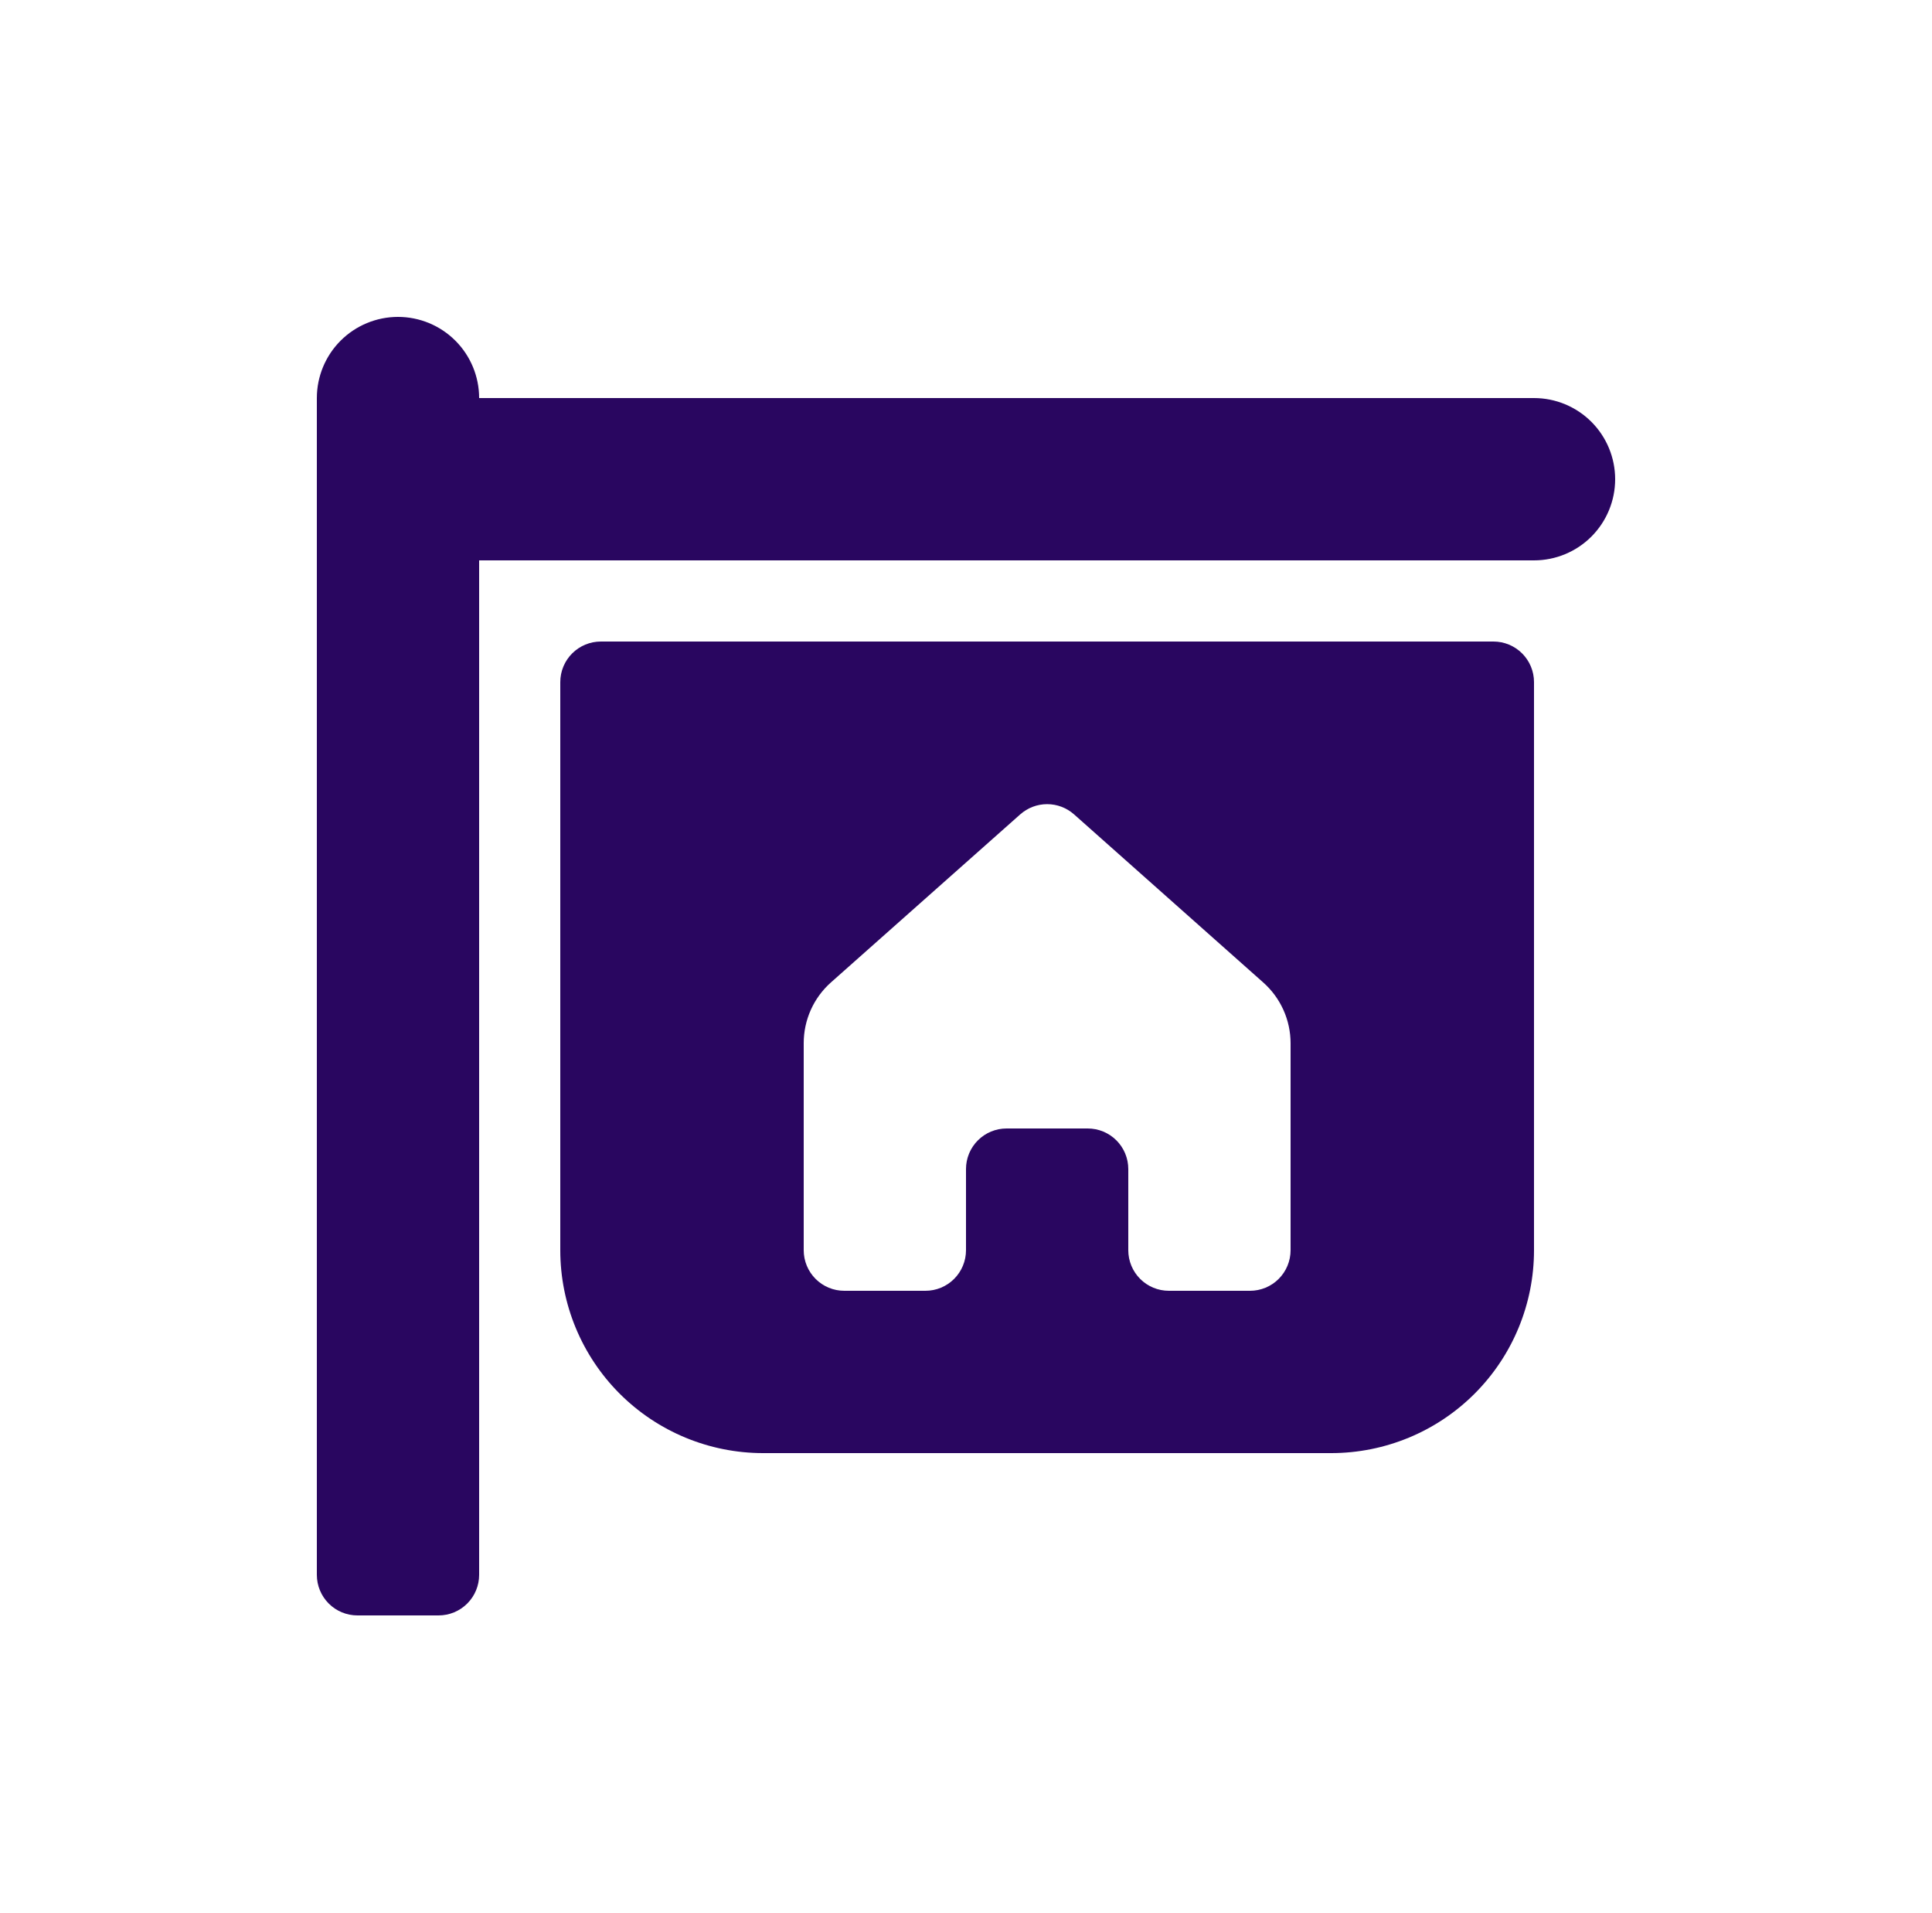 <svg width="100" height="99" viewBox="0 0 100 99" fill="none" xmlns="http://www.w3.org/2000/svg">
<path d="M16.4 20.6C16.4 19.486 16.843 18.418 17.63 17.63C18.418 16.843 19.486 16.4 20.6 16.4C21.714 16.4 22.782 16.843 23.57 17.63C24.358 18.418 24.8 19.486 24.8 20.6H79.4C80.514 20.6 81.582 21.043 82.37 21.83C83.157 22.618 83.6 23.686 83.6 24.8C83.6 25.914 83.157 26.982 82.37 27.77C81.582 28.558 80.514 29 79.4 29H24.8V81.5C24.8 82.057 24.579 82.591 24.185 82.985C23.791 83.379 23.257 83.6 22.7 83.6H18.5C17.943 83.6 17.409 83.379 17.015 82.985C16.621 82.591 16.4 82.057 16.4 81.5V20.6ZM29 35.3C29 34.743 29.221 34.209 29.615 33.815C30.009 33.421 30.543 33.2 31.1 33.2H77.3C77.857 33.2 78.391 33.421 78.785 33.815C79.179 34.209 79.4 34.743 79.4 35.3V64.7C79.4 67.485 78.294 70.156 76.325 72.125C74.356 74.094 71.685 75.2 68.9 75.2H39.5C36.715 75.2 34.044 74.094 32.075 72.125C30.106 70.156 29 67.485 29 64.7V35.3ZM41.6 64.7C41.6 65.257 41.821 65.791 42.215 66.185C42.609 66.579 43.143 66.8 43.7 66.8H47.9C48.457 66.8 48.991 66.579 49.385 66.185C49.779 65.791 50 65.257 50 64.7V60.5C50 59.943 50.221 59.409 50.615 59.015C51.009 58.621 51.543 58.4 52.1 58.4H56.3C56.857 58.4 57.391 58.621 57.785 59.015C58.179 59.409 58.4 59.943 58.4 60.5V64.7C58.4 65.257 58.621 65.791 59.015 66.185C59.409 66.579 59.943 66.8 60.5 66.8H64.7C65.257 66.8 65.791 66.579 66.185 66.185C66.579 65.791 66.8 65.257 66.8 64.7V53.99C66.8 53.396 66.674 52.809 66.431 52.268C66.188 51.726 65.833 51.243 65.389 50.848L55.594 42.146C55.21 41.805 54.714 41.616 54.2 41.616C53.686 41.616 53.19 41.805 52.806 42.146L43.011 50.84C42.566 51.235 42.21 51.72 41.967 52.263C41.724 52.806 41.599 53.395 41.6 53.99V64.7Z" fill="#290660"/>
</svg>
